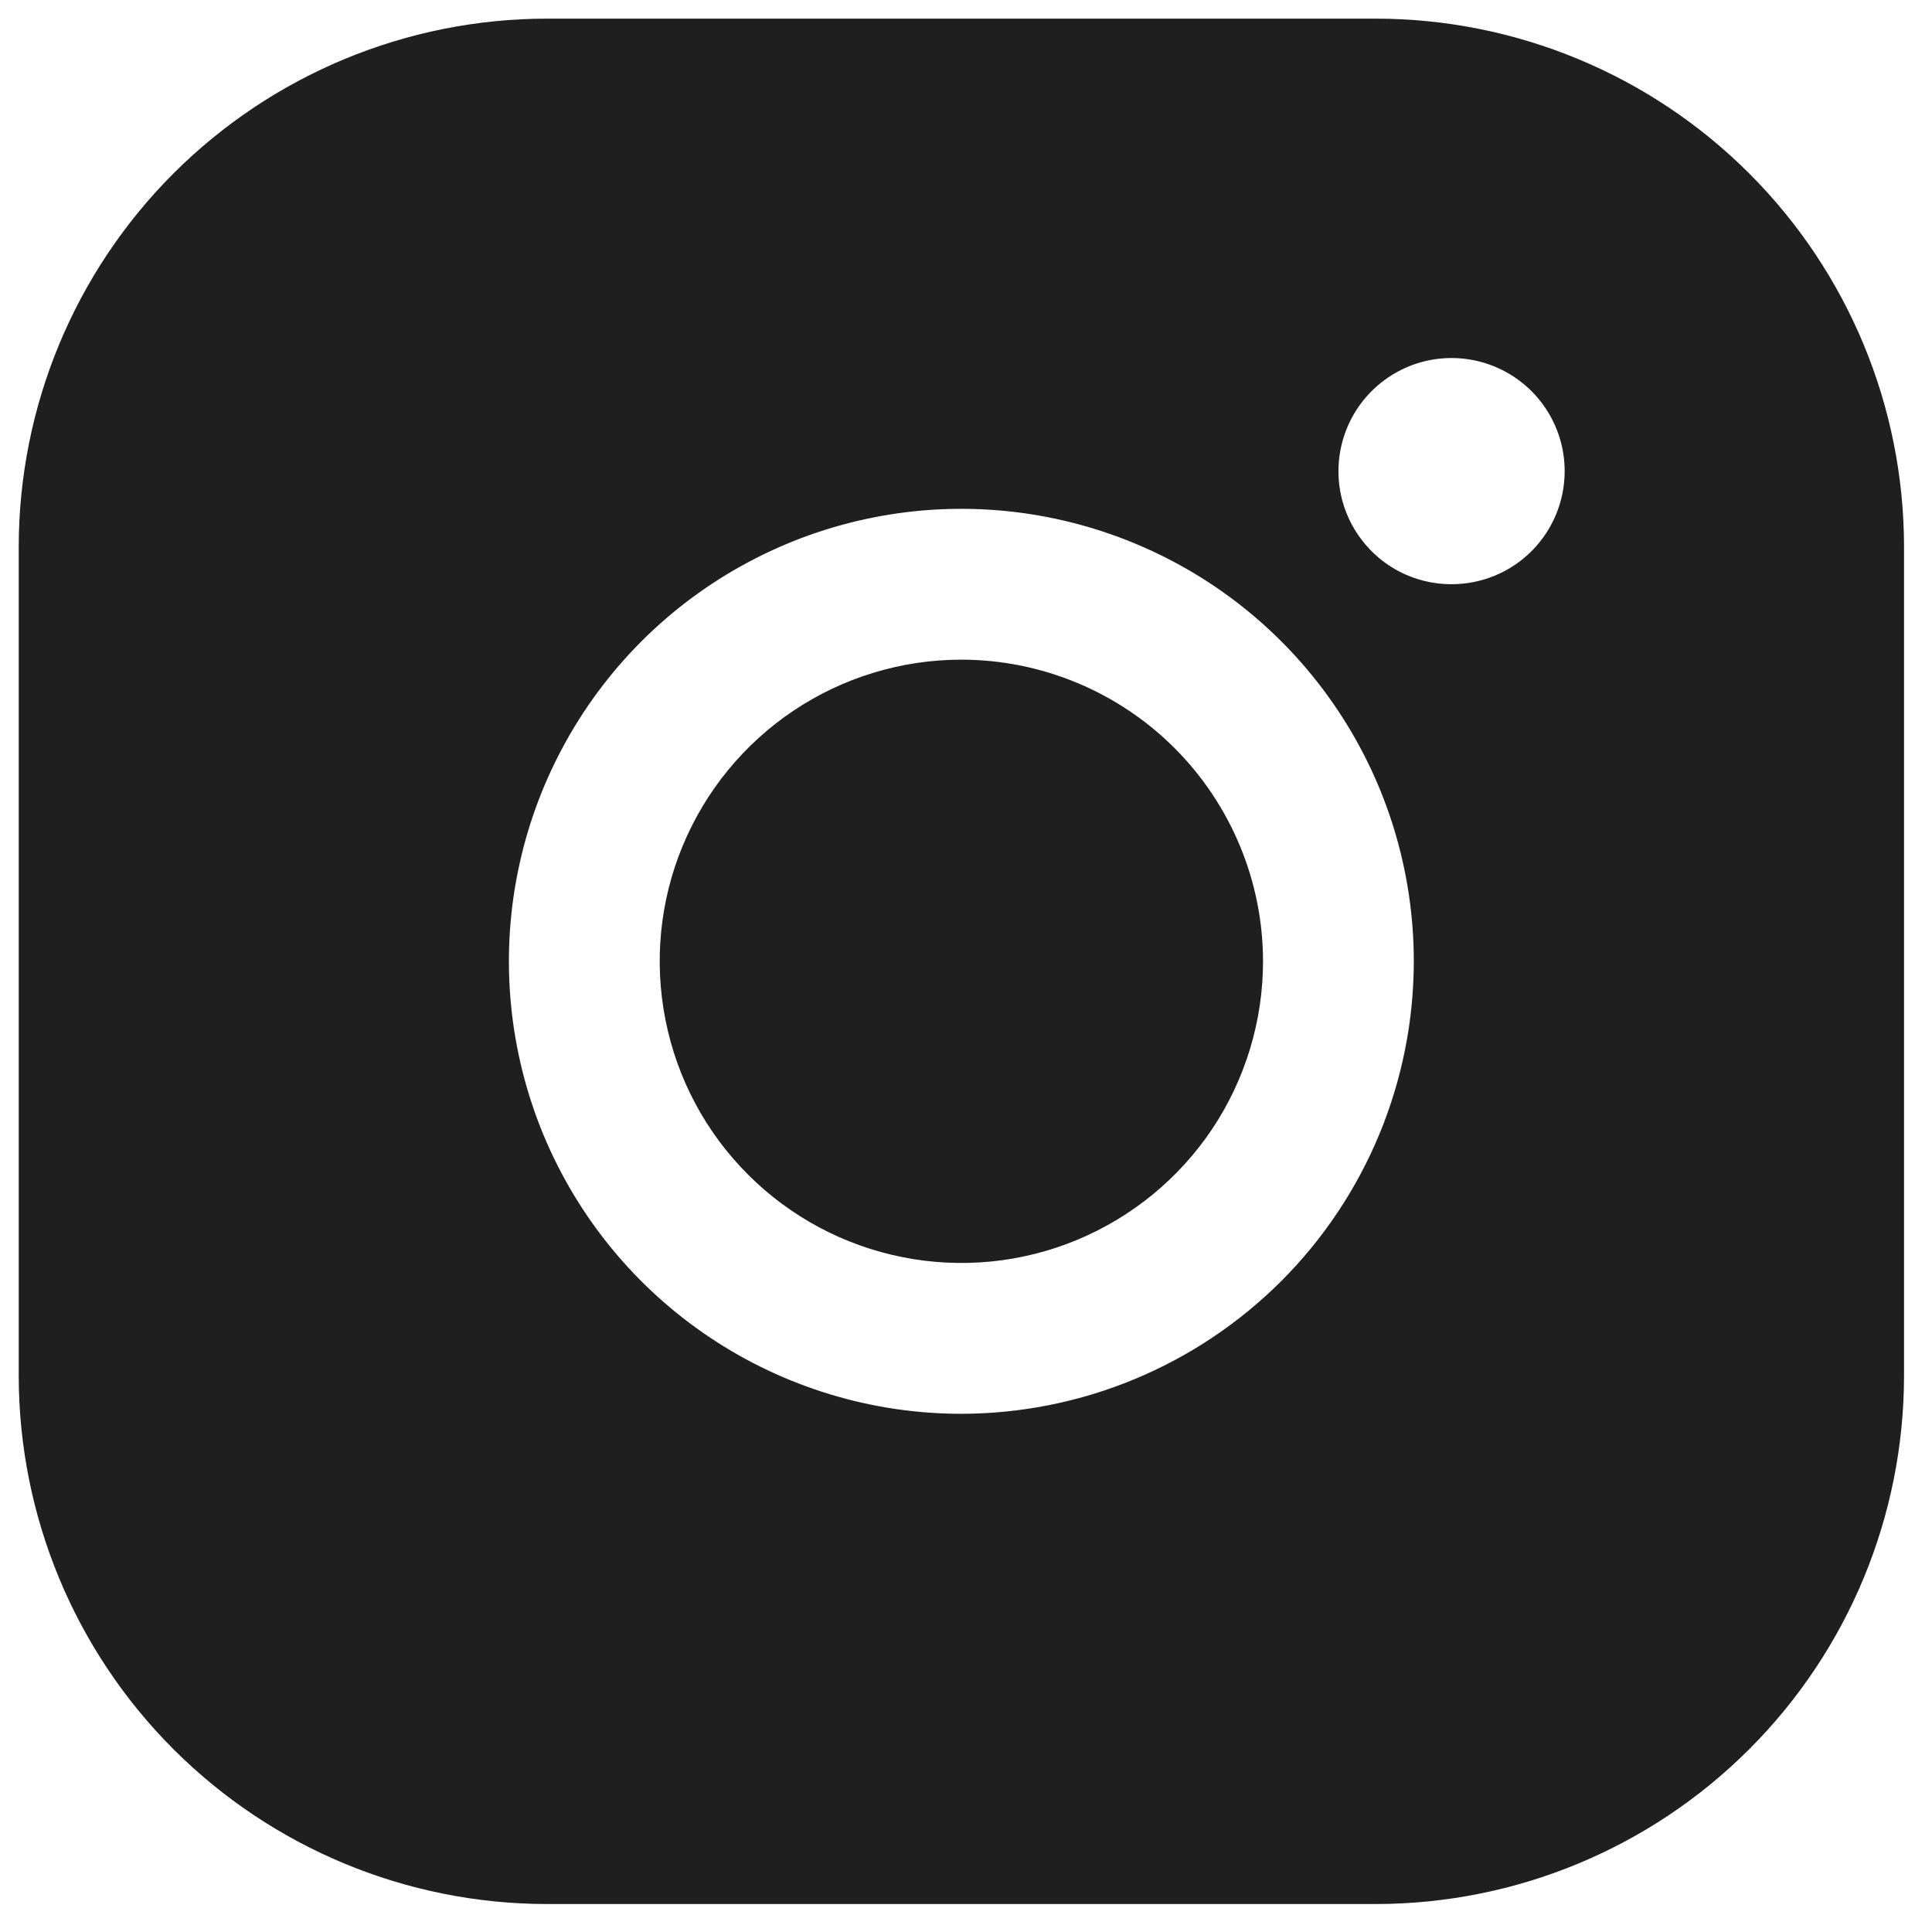 <?xml version="1.0" encoding="UTF-8"?> <svg xmlns="http://www.w3.org/2000/svg" width="23" height="23" viewBox="0 0 23 23" fill="none"><path d="M15.036 11.444C15.036 12.155 14.825 12.849 14.431 13.44C14.036 14.03 13.475 14.49 12.819 14.762C12.163 15.034 11.441 15.105 10.744 14.966C10.048 14.828 9.408 14.486 8.906 13.984C8.403 13.482 8.061 12.842 7.923 12.145C7.784 11.448 7.855 10.726 8.127 10.07C8.399 9.414 8.859 8.853 9.45 8.458C10.04 8.064 10.735 7.853 11.445 7.853C12.397 7.854 13.31 8.233 13.983 8.906C14.656 9.58 15.035 10.492 15.036 11.444ZM22.667 6.507V16.382C22.665 18.048 22.003 19.646 20.824 20.824C19.646 22.002 18.049 22.665 16.383 22.667H6.507C4.841 22.665 3.244 22.002 2.065 20.824C0.887 19.646 0.225 18.048 0.223 16.382V6.507C0.225 4.84 0.887 3.243 2.065 2.065C3.244 0.887 4.841 0.224 6.507 0.222H16.383C18.049 0.224 19.646 0.887 20.824 2.065C22.003 3.243 22.665 4.84 22.667 6.507ZM16.831 11.444C16.831 10.379 16.516 9.338 15.924 8.452C15.332 7.566 14.491 6.875 13.506 6.468C12.522 6.06 11.439 5.953 10.394 6.161C9.349 6.369 8.389 6.882 7.636 7.635C6.883 8.389 6.37 9.349 6.162 10.393C5.954 11.438 6.061 12.521 6.468 13.506C6.876 14.49 7.566 15.331 8.452 15.923C9.338 16.515 10.38 16.831 11.445 16.831C12.873 16.829 14.242 16.261 15.252 15.252C16.262 14.242 16.83 12.873 16.831 11.444ZM18.627 5.609C18.627 5.342 18.548 5.082 18.4 4.861C18.252 4.639 18.042 4.467 17.796 4.365C17.55 4.263 17.279 4.236 17.018 4.288C16.756 4.34 16.517 4.468 16.328 4.657C16.14 4.845 16.012 5.085 15.96 5.346C15.908 5.607 15.934 5.878 16.036 6.124C16.138 6.37 16.311 6.581 16.532 6.729C16.754 6.877 17.014 6.955 17.28 6.955C17.638 6.955 17.98 6.814 18.233 6.561C18.485 6.309 18.627 5.966 18.627 5.609Z" fill="#1F1F1F"></path></svg> 